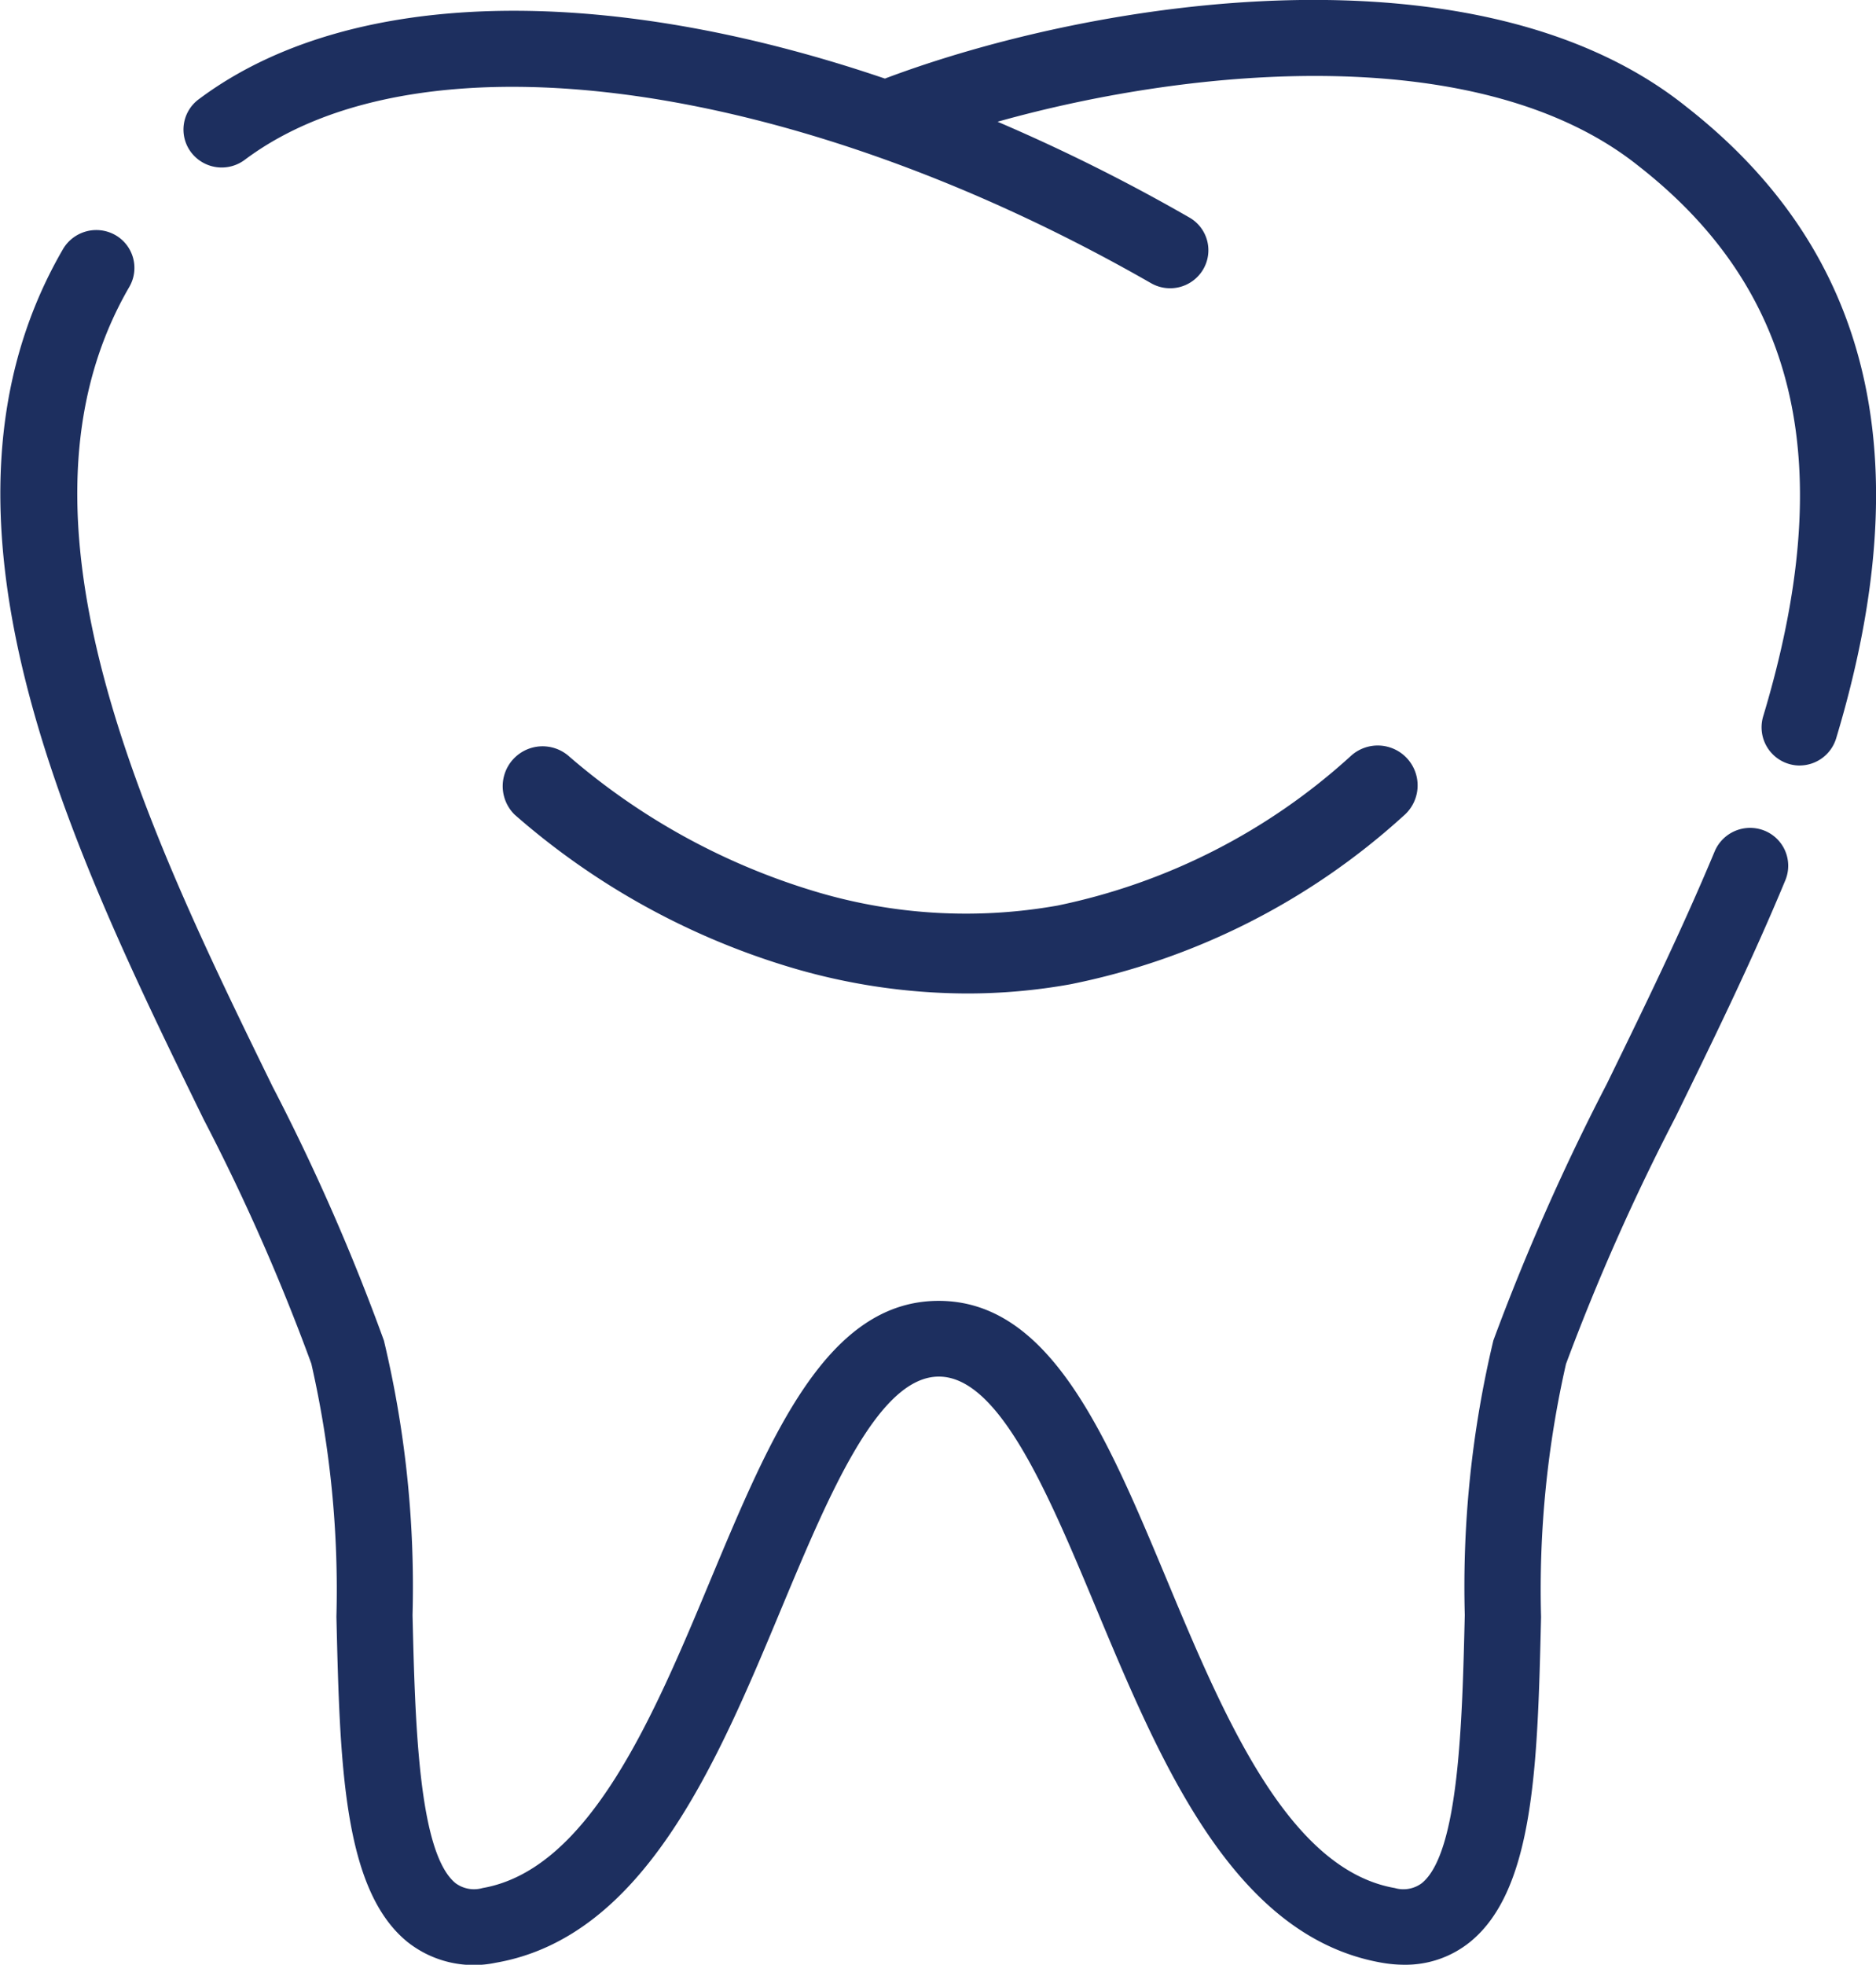 <svg id="Group_53" data-name="Group 53" xmlns="http://www.w3.org/2000/svg" width="47.043" height="49.257" viewBox="0 0 47.043 49.257">
  <g id="Pediatric_Icon" data-name="Pediatric Icon" transform="translate(0 0)">
    <g id="Group_8" data-name="Group 8" transform="translate(0 0)">
      <path id="Path_206" data-name="Path 206" d="M43.3,54.949a3.291,3.291,0,0,1-.562-.05c-3.726-.649-5.553-5.025-7.165-8.886-1.192-2.855-2.425-5.809-3.945-5.809s-2.754,2.954-3.946,5.807c-1.611,3.863-3.437,8.238-7.161,8.887a2.674,2.674,0,0,1-2.223-.524c-1.614-1.316-1.689-4.481-1.777-8.146a25.513,25.513,0,0,0-.629-6.348,52.063,52.063,0,0,0-2.7-6.125c-3.3-6.749-7.4-15.149-3.526-21.82a.969.969,0,0,1,1.309-.351.948.948,0,0,1,.353,1.3c-3.367,5.8.489,13.7,3.589,20.042A53.286,53.286,0,0,1,17.712,39.3a26.525,26.525,0,0,1,.718,6.884c.064,2.655.144,5.957,1.078,6.72a.782.782,0,0,0,.679.122c2.684-.468,4.3-4.333,5.721-7.741,1.5-3.589,2.912-6.98,5.715-6.98s4.217,3.391,5.716,6.98c1.423,3.408,3.037,7.273,5.722,7.741a.774.774,0,0,0,.678-.122c.936-.763,1.013-4.067,1.077-6.722a26.56,26.56,0,0,1,.717-6.884,56.92,56.92,0,0,1,2.844-6.431c.919-1.882,1.87-3.828,2.707-5.834a.965.965,0,0,1,1.252-.514.949.949,0,0,1,.518,1.243C52,29.82,51.034,31.79,50.1,33.7a55.477,55.477,0,0,0-2.746,6.188,25.511,25.511,0,0,0-.625,6.341c-.087,3.666-.161,6.83-1.777,8.146A2.57,2.57,0,0,1,43.3,54.949Zm9.914-30.065a.958.958,0,0,1-.918-1.223c1.891-6.275.9-10.66-3.113-13.8C45.264,6.717,38.066,7.351,33.1,8.744a45.877,45.877,0,0,1,4.808,2.4.945.945,0,0,1,.349,1.3.962.962,0,0,1-1.309.347C27.99,7.66,18.642,6.386,14.221,9.7a.964.964,0,0,1-1.342-.187.945.945,0,0,1,.188-1.331c3.759-2.817,10.178-2.911,17.208-.52,5.369-2.023,14.918-3.451,20.1.709,4.639,3.63,5.868,8.81,3.754,15.831A.959.959,0,0,1,53.209,24.883Z" transform="translate(-8.085 -5.692)" fill="#1d2f5f"/>
    </g>
  </g>
  <path id="Shape_6" data-name="Shape 6" d="M814.22,1930.8a15.6,15.6,0,0,1-4.574-.7,18.564,18.564,0,0,1-6.768-3.781,1,1,0,0,1,1.374-1.453,16.839,16.839,0,0,0,6.049,3.343,13.127,13.127,0,0,0,6.192.386,15.585,15.585,0,0,0,7.36-3.758,1,1,0,1,1,1.31,1.511,17.524,17.524,0,0,1-8.361,4.223A14.619,14.619,0,0,1,814.22,1930.8Z" transform="translate(-789.97 -1905.893)" fill="#1d2f5f"/>
</svg>
